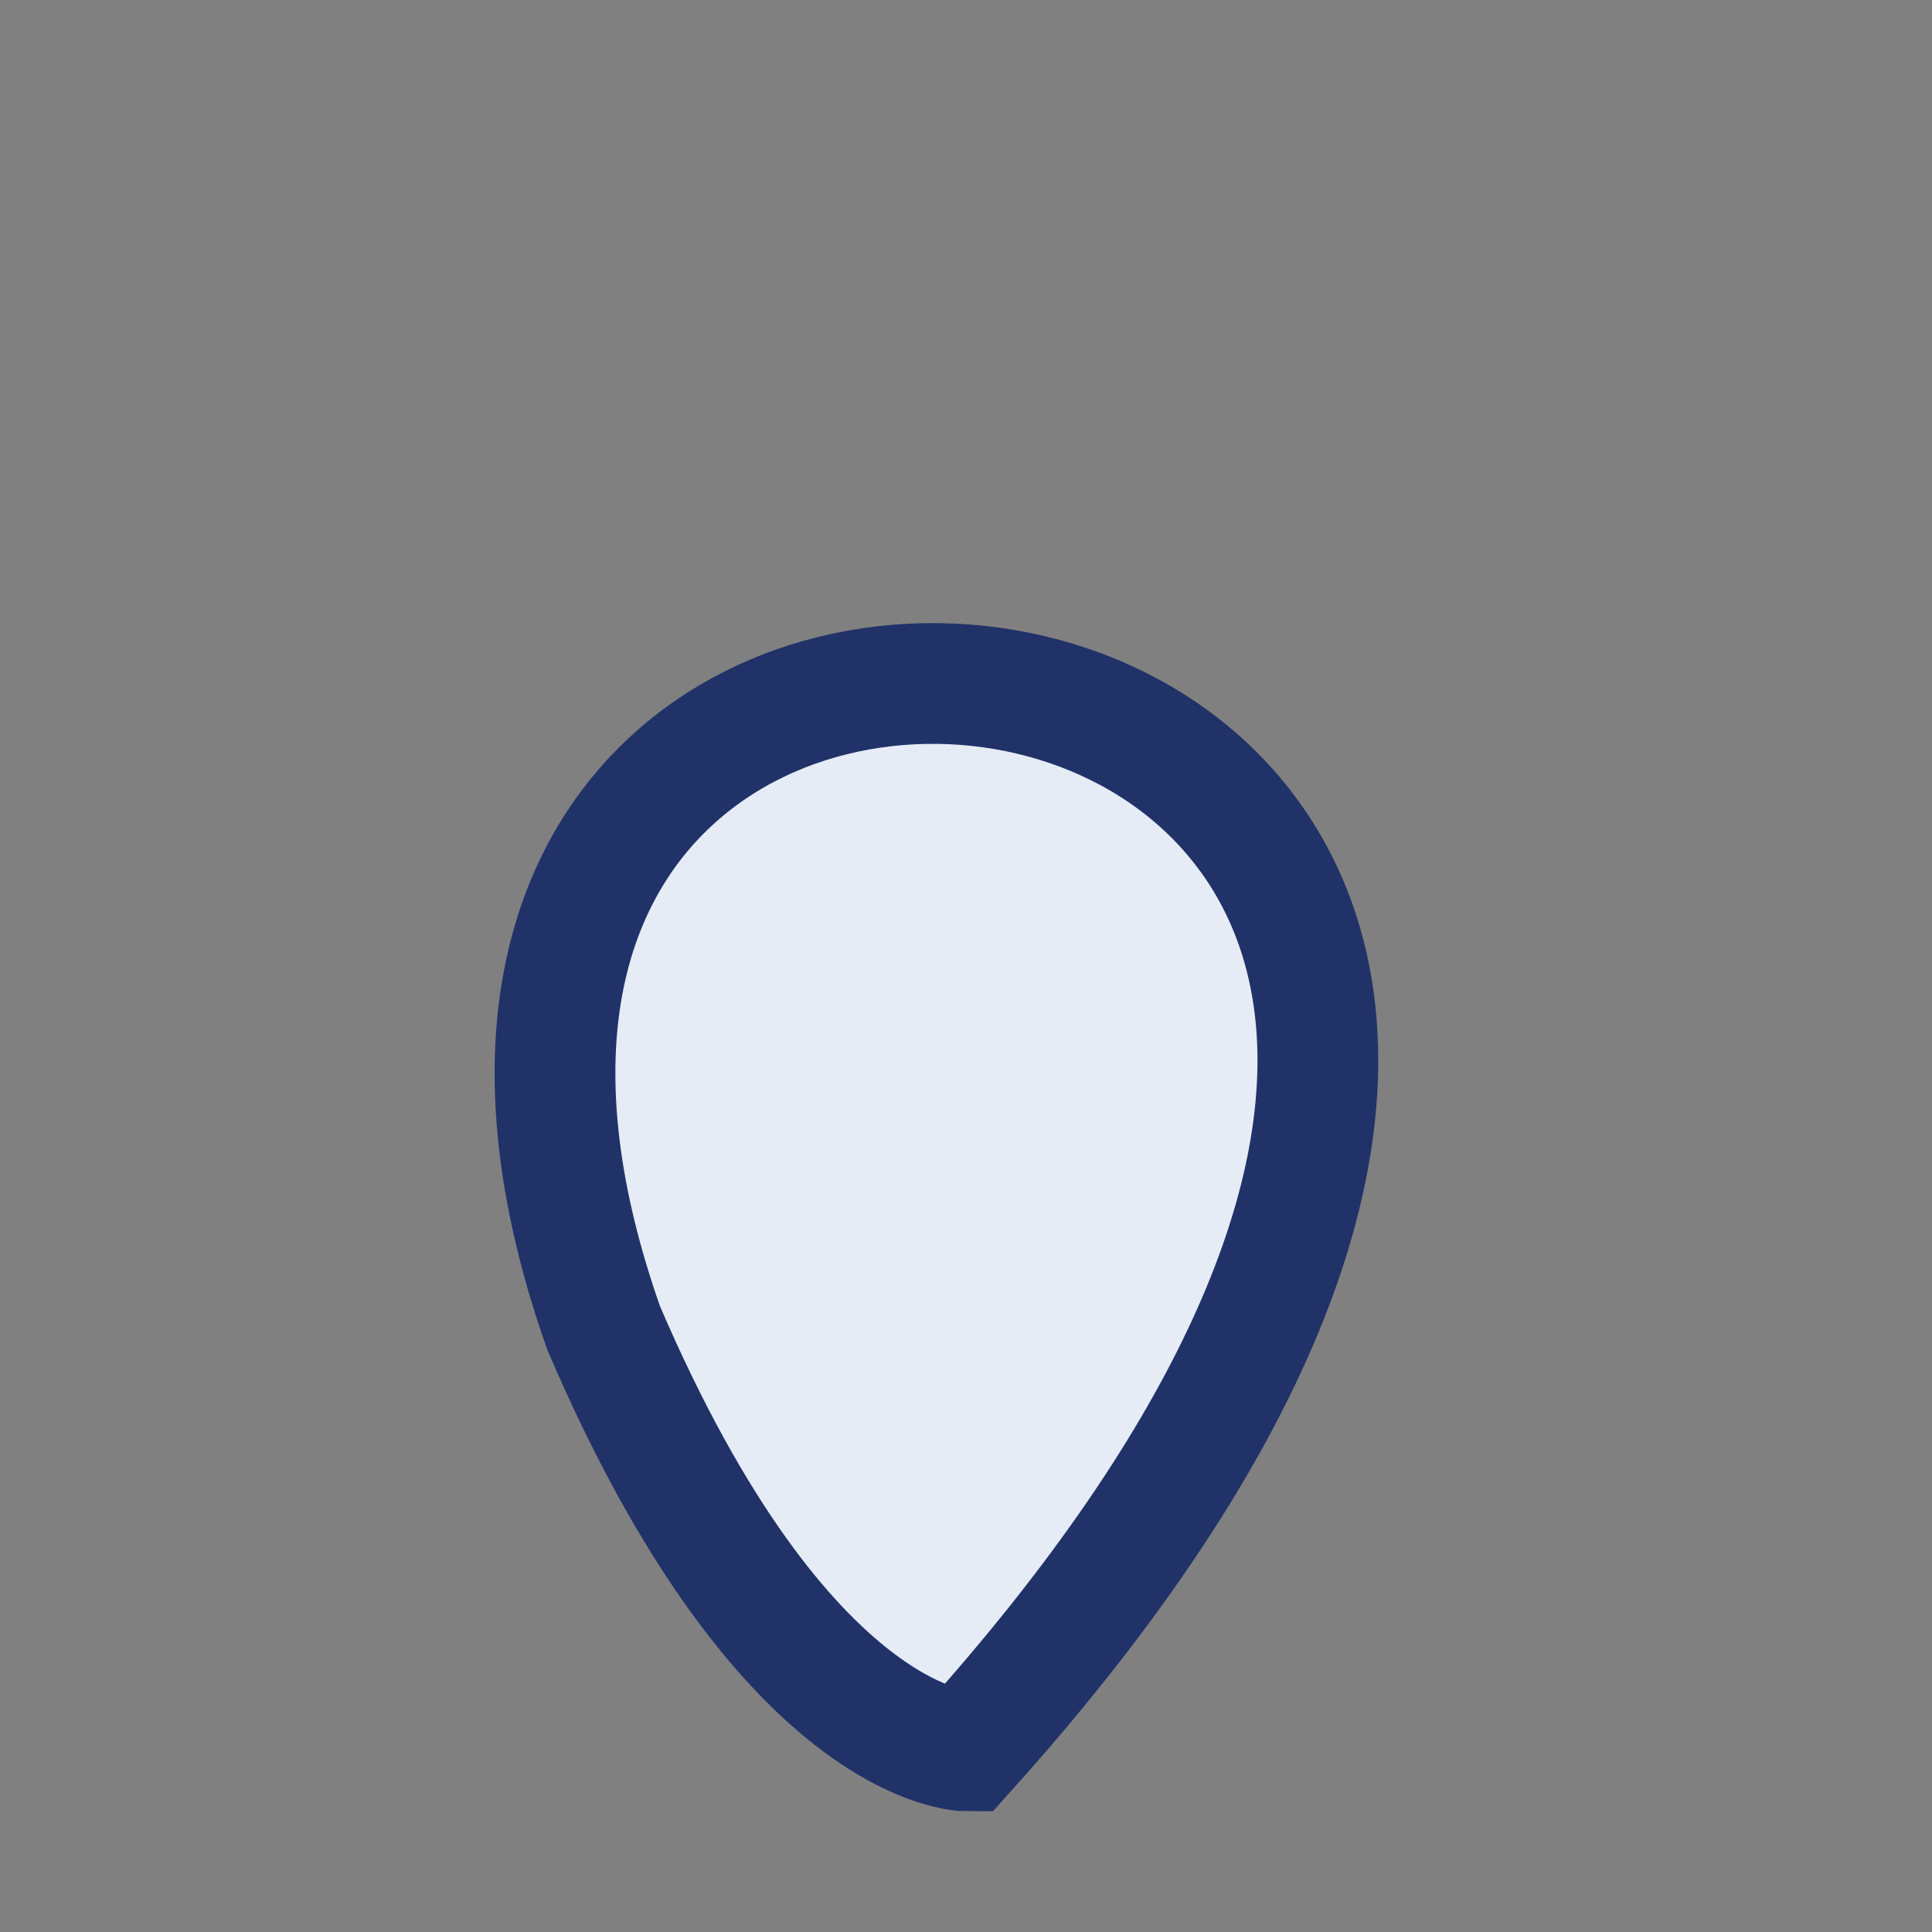 <?xml version="1.0" encoding="UTF-8"?>
<svg xmlns="http://www.w3.org/2000/svg" width="32" height="32" viewBox="0 0 32 32"><rect x="0" y="0" width="32" height="32" fill="#808080" stroke="none"/><path d="M16 29C34 9 4 5 10 22C13 29 16 29 16 29z" fill="#E5ECF6" stroke="#213269" stroke-width="2"/></svg>